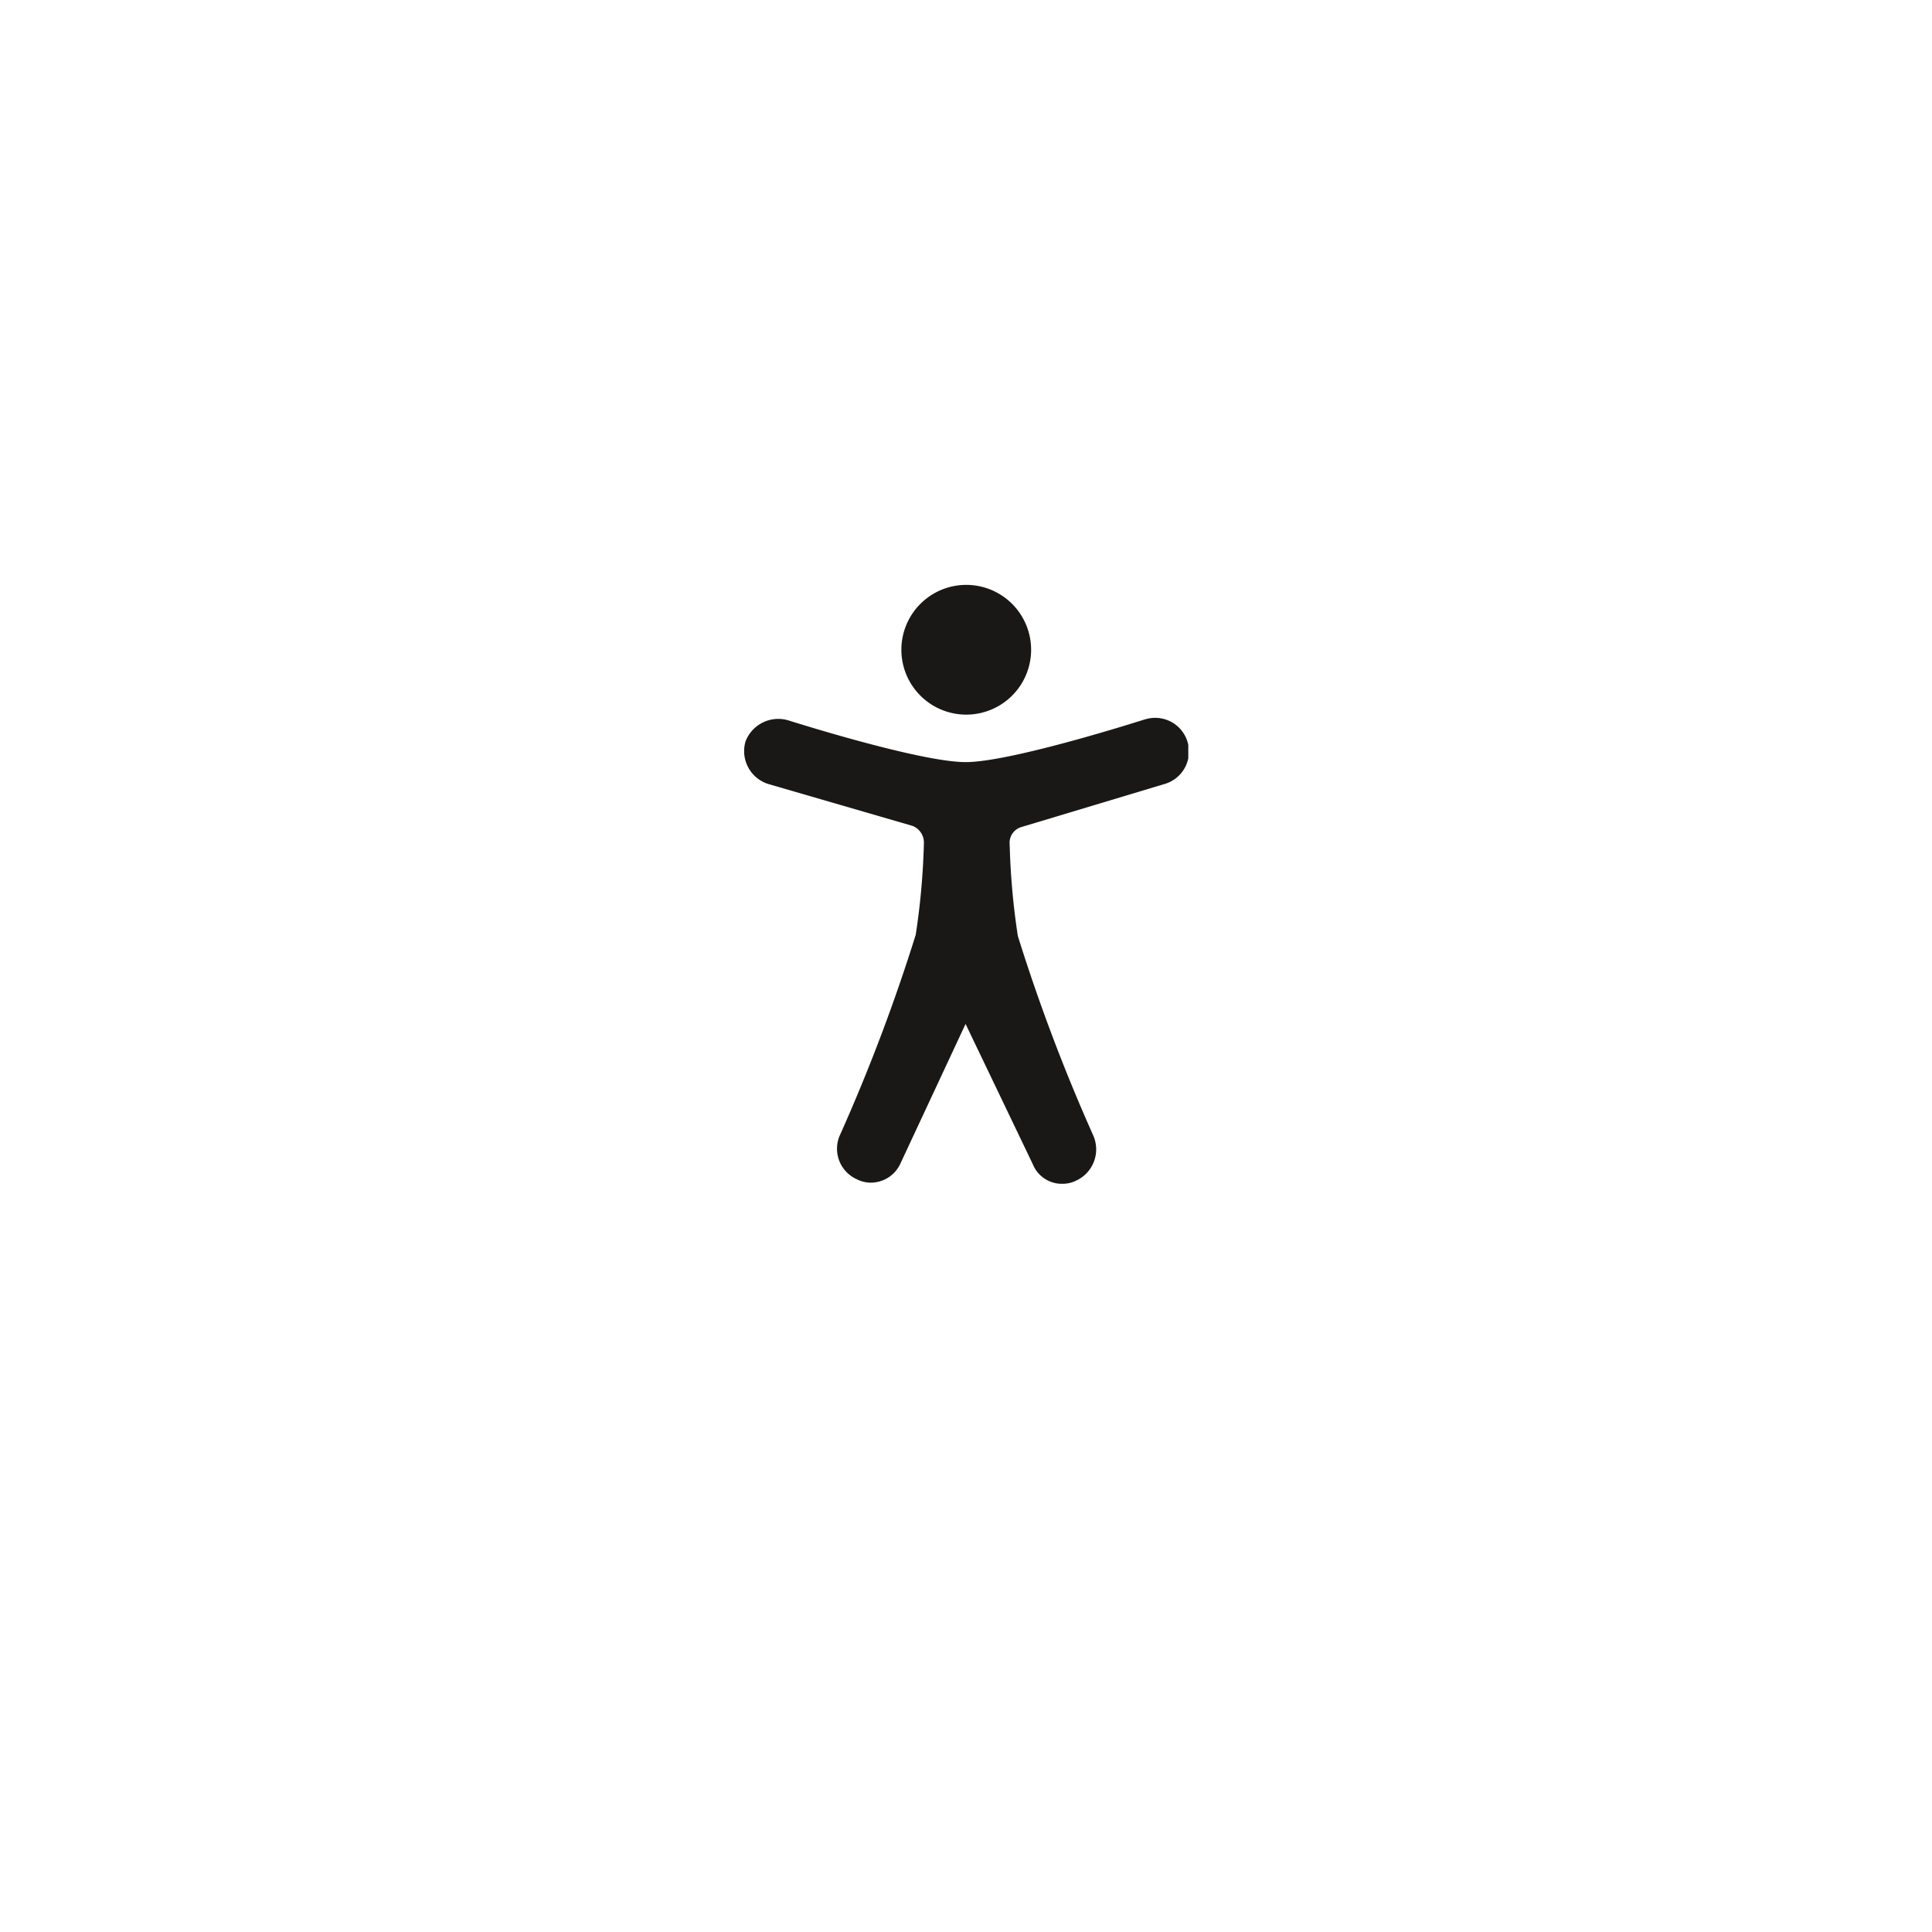 <?xml version="1.0" encoding="UTF-8"?>
<svg xmlns="http://www.w3.org/2000/svg" xmlns:xlink="http://www.w3.org/1999/xlink" width="71" height="71" viewBox="0 0 71 71">
  <defs>
    <filter id="Ellipse_212" x="0" y="0" width="71" height="71">
      <feOffset dy="3"></feOffset>
      <feGaussianBlur stdDeviation="6" result="blur"></feGaussianBlur>
      <feFlood flood-color="#191816" flood-opacity="0.149"></feFlood>
      <feComposite operator="in" in2="blur"></feComposite>
      <feComposite in="SourceGraphic"></feComposite>
    </filter>
    <clipPath id="clip-path">
      <rect id="Rectangle_610" data-name="Rectangle 610" width="16.321" height="22.01" fill="none"></rect>
    </clipPath>
  </defs>
  <g id="Group_1818" data-name="Group 1818" transform="translate(20509 -18340)">
    <g transform="matrix(1, 0, 0, 1, -20509, 18340)" filter="url(#Ellipse_212)">
      <circle id="Ellipse_212-2" data-name="Ellipse 212" cx="17.5" cy="17.5" r="17.5" transform="translate(18 50) rotate(-90)" fill="#fff"></circle>
    </g>
    <g id="Group_1161" data-name="Group 1161" transform="translate(-20481.652 18361.494)">
      <g id="Group_1160" data-name="Group 1160" clip-path="url(#clip-path)">
        <path id="Path_5058" data-name="Path 5058" d="M14.74,11.535s-4.9,1.575-6.6,1.575-6.513-1.533-6.513-1.533a1.291,1.291,0,0,0-1.575.766h0A1.266,1.266,0,0,0,.9,13.919l5.279,1.533a.655.655,0,0,1,.426.639,26.73,26.73,0,0,1-.3,3.363,67.015,67.015,0,0,1-2.767,7.322l-.017.036a1.228,1.228,0,0,0,.613,1.625,1.13,1.13,0,0,0,.511.128,1.2,1.2,0,0,0,1.107-.724l2.384-5.109,2.469,5.151a1.154,1.154,0,0,0,1.107.724,1.13,1.13,0,0,0,.511-.128,1.264,1.264,0,0,0,.6-1.66A67.015,67.015,0,0,1,10.057,19.5a26.651,26.651,0,0,1-.3-3.363.6.6,0,0,1,.426-.639l5.236-1.575a1.24,1.24,0,1,0-.681-2.384" transform="translate(0 -6.597)" fill="#191816"></path>
        <path id="Path_5059" data-name="Path 5059" d="M15.953,4.768a2.384,2.384,0,1,0-2.384-2.384,2.384,2.384,0,0,0,2.384,2.384" transform="translate(-7.792 0)" fill="#191816"></path>
      </g>
    </g>
  </g>
</svg>
